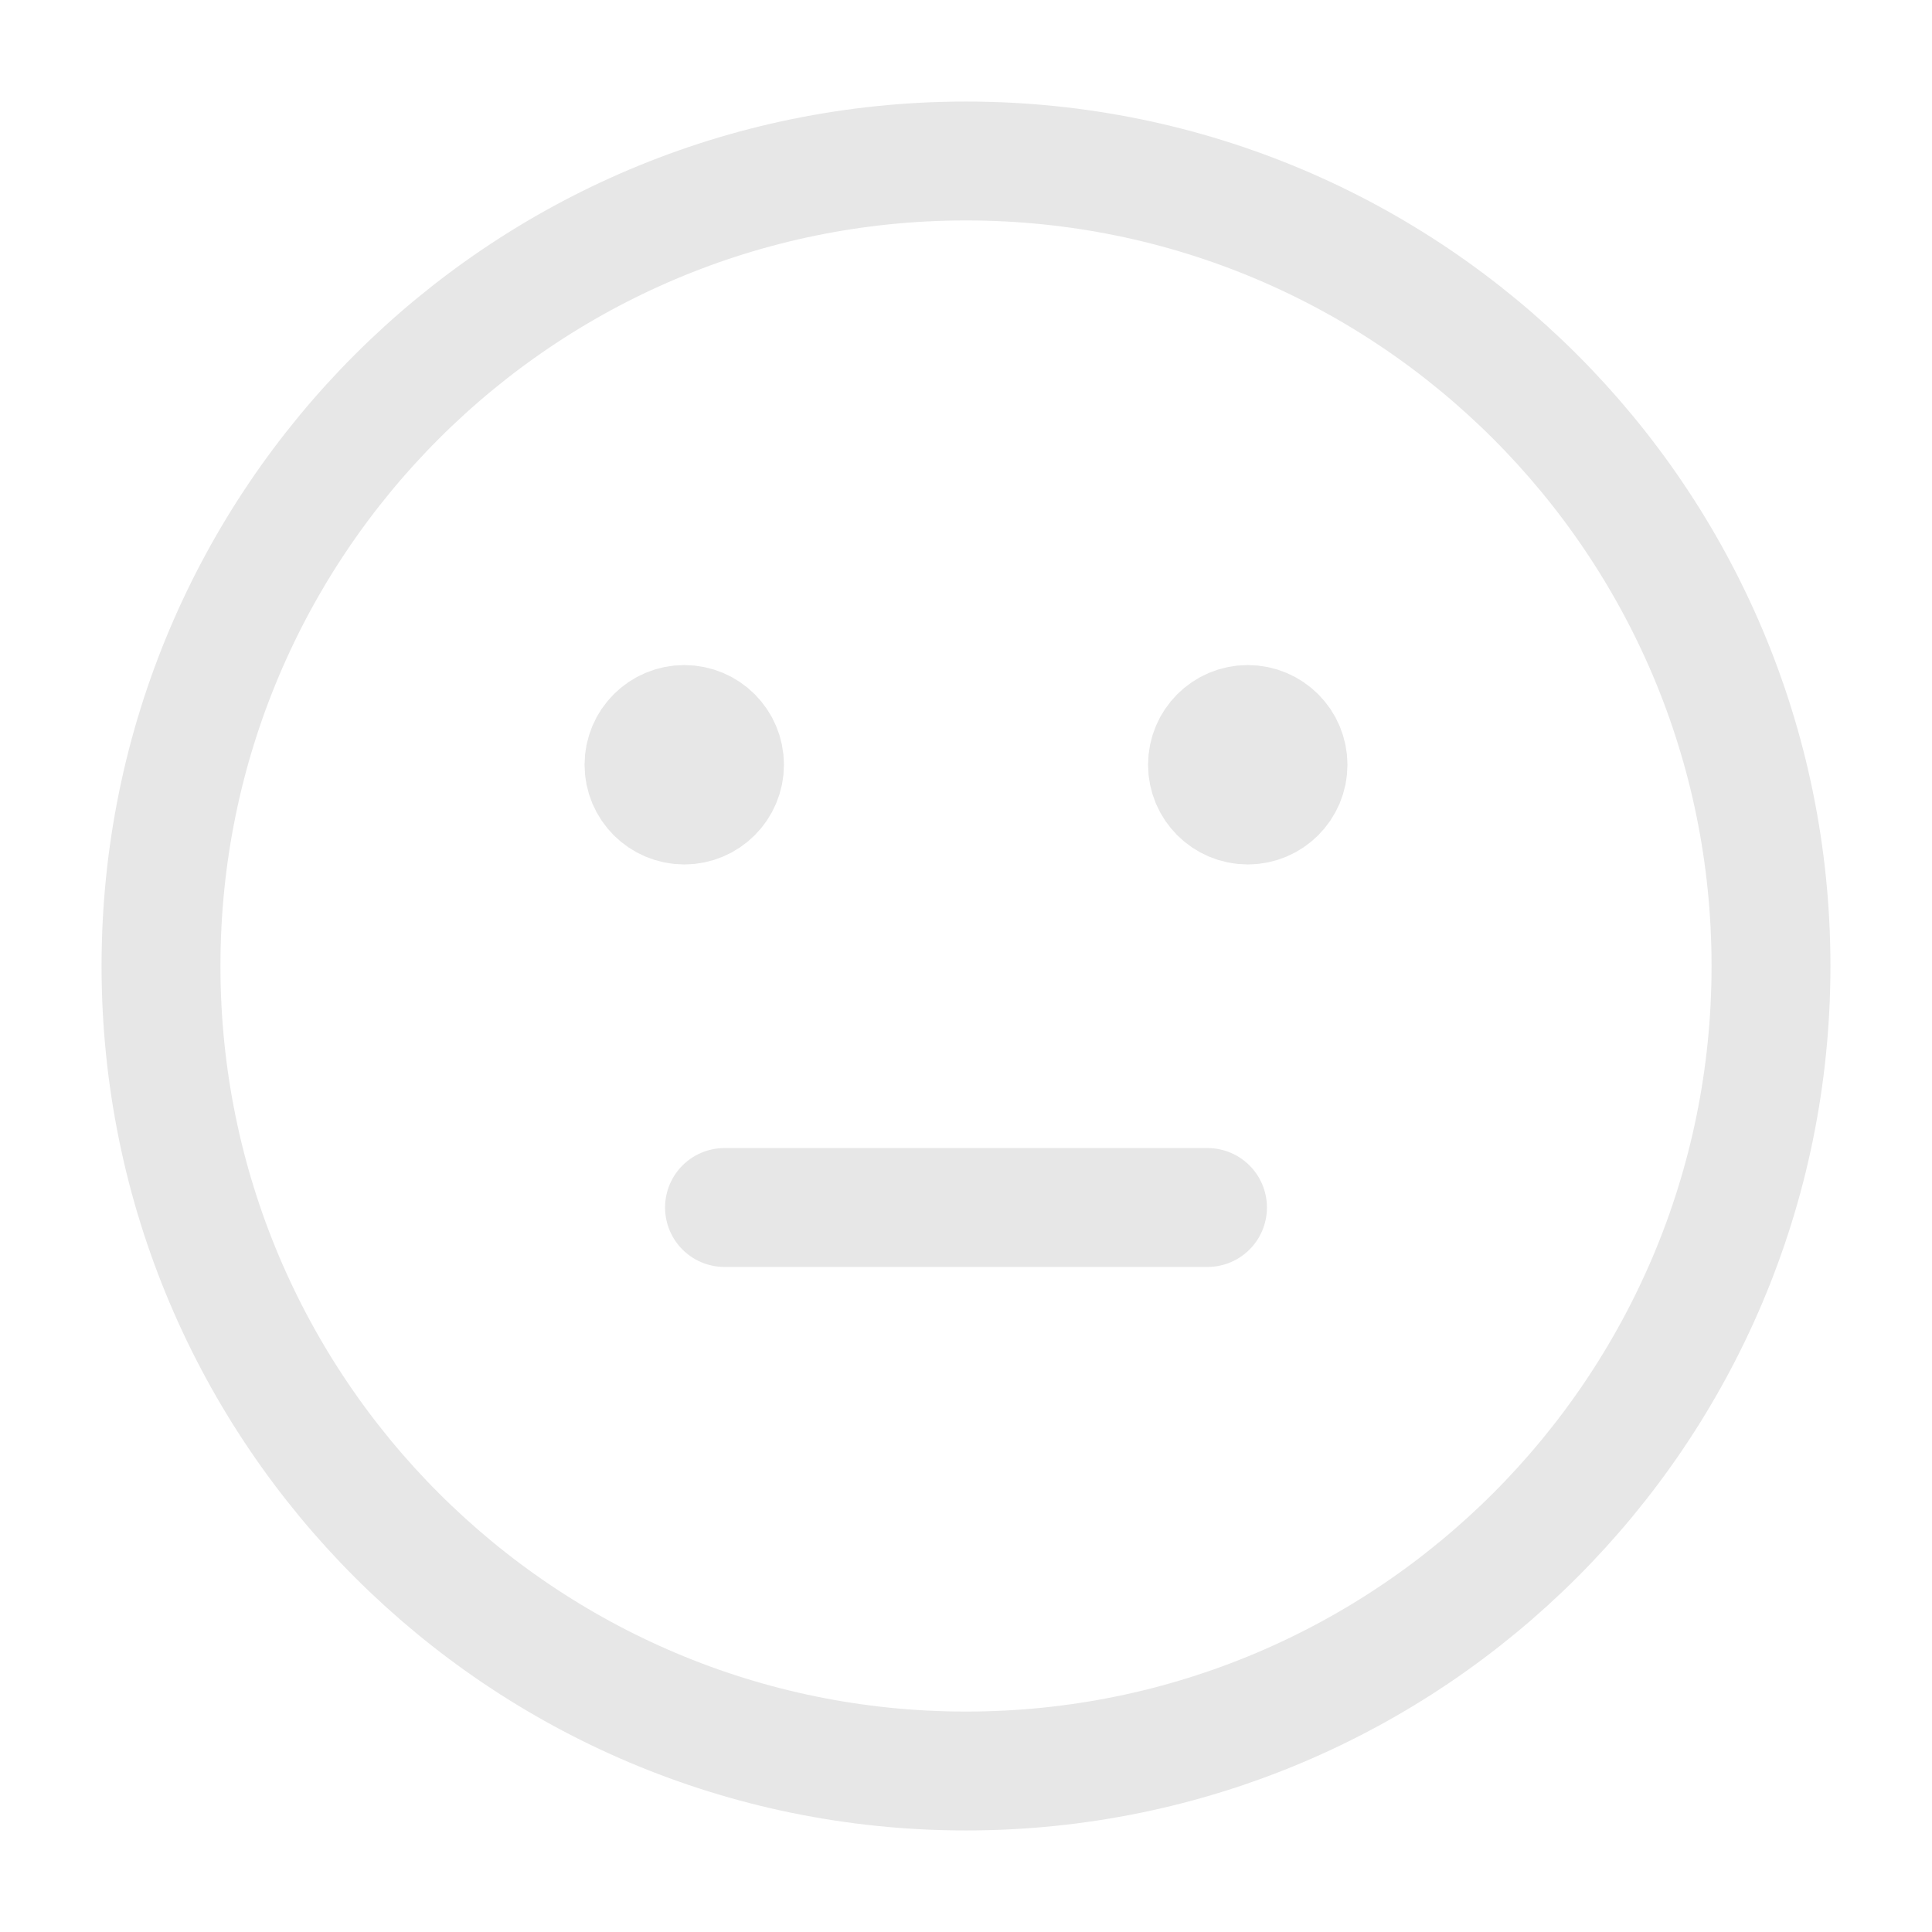 <svg width="168" height="168" viewBox="0 0 168 168" fill="none" xmlns="http://www.w3.org/2000/svg">
<path d="M63 105H105M58.187 65.187H60.812M58.187 67.812H60.812M107.187 65.187H109.812M107.187 67.812H109.812M154 84C154 122.66 122.66 154 84 154C45.34 154 14 122.66 14 84C14 45.34 45.34 14 84 14C122.66 14 154 45.34 154 84ZM63 66.5C63 68.433 61.433 70 59.5 70C57.567 70 56 68.433 56 66.5C56 64.567 57.567 63 59.5 63C61.433 63 63 64.567 63 66.5ZM112 66.5C112 68.433 110.433 70 108.5 70C106.567 70 105 68.433 105 66.5C105 64.567 106.567 63 108.5 63C110.433 63 112 64.567 112 66.5Z" stroke="#E7E7E7" stroke-width="10.338" stroke-linecap="round"/>
</svg>
